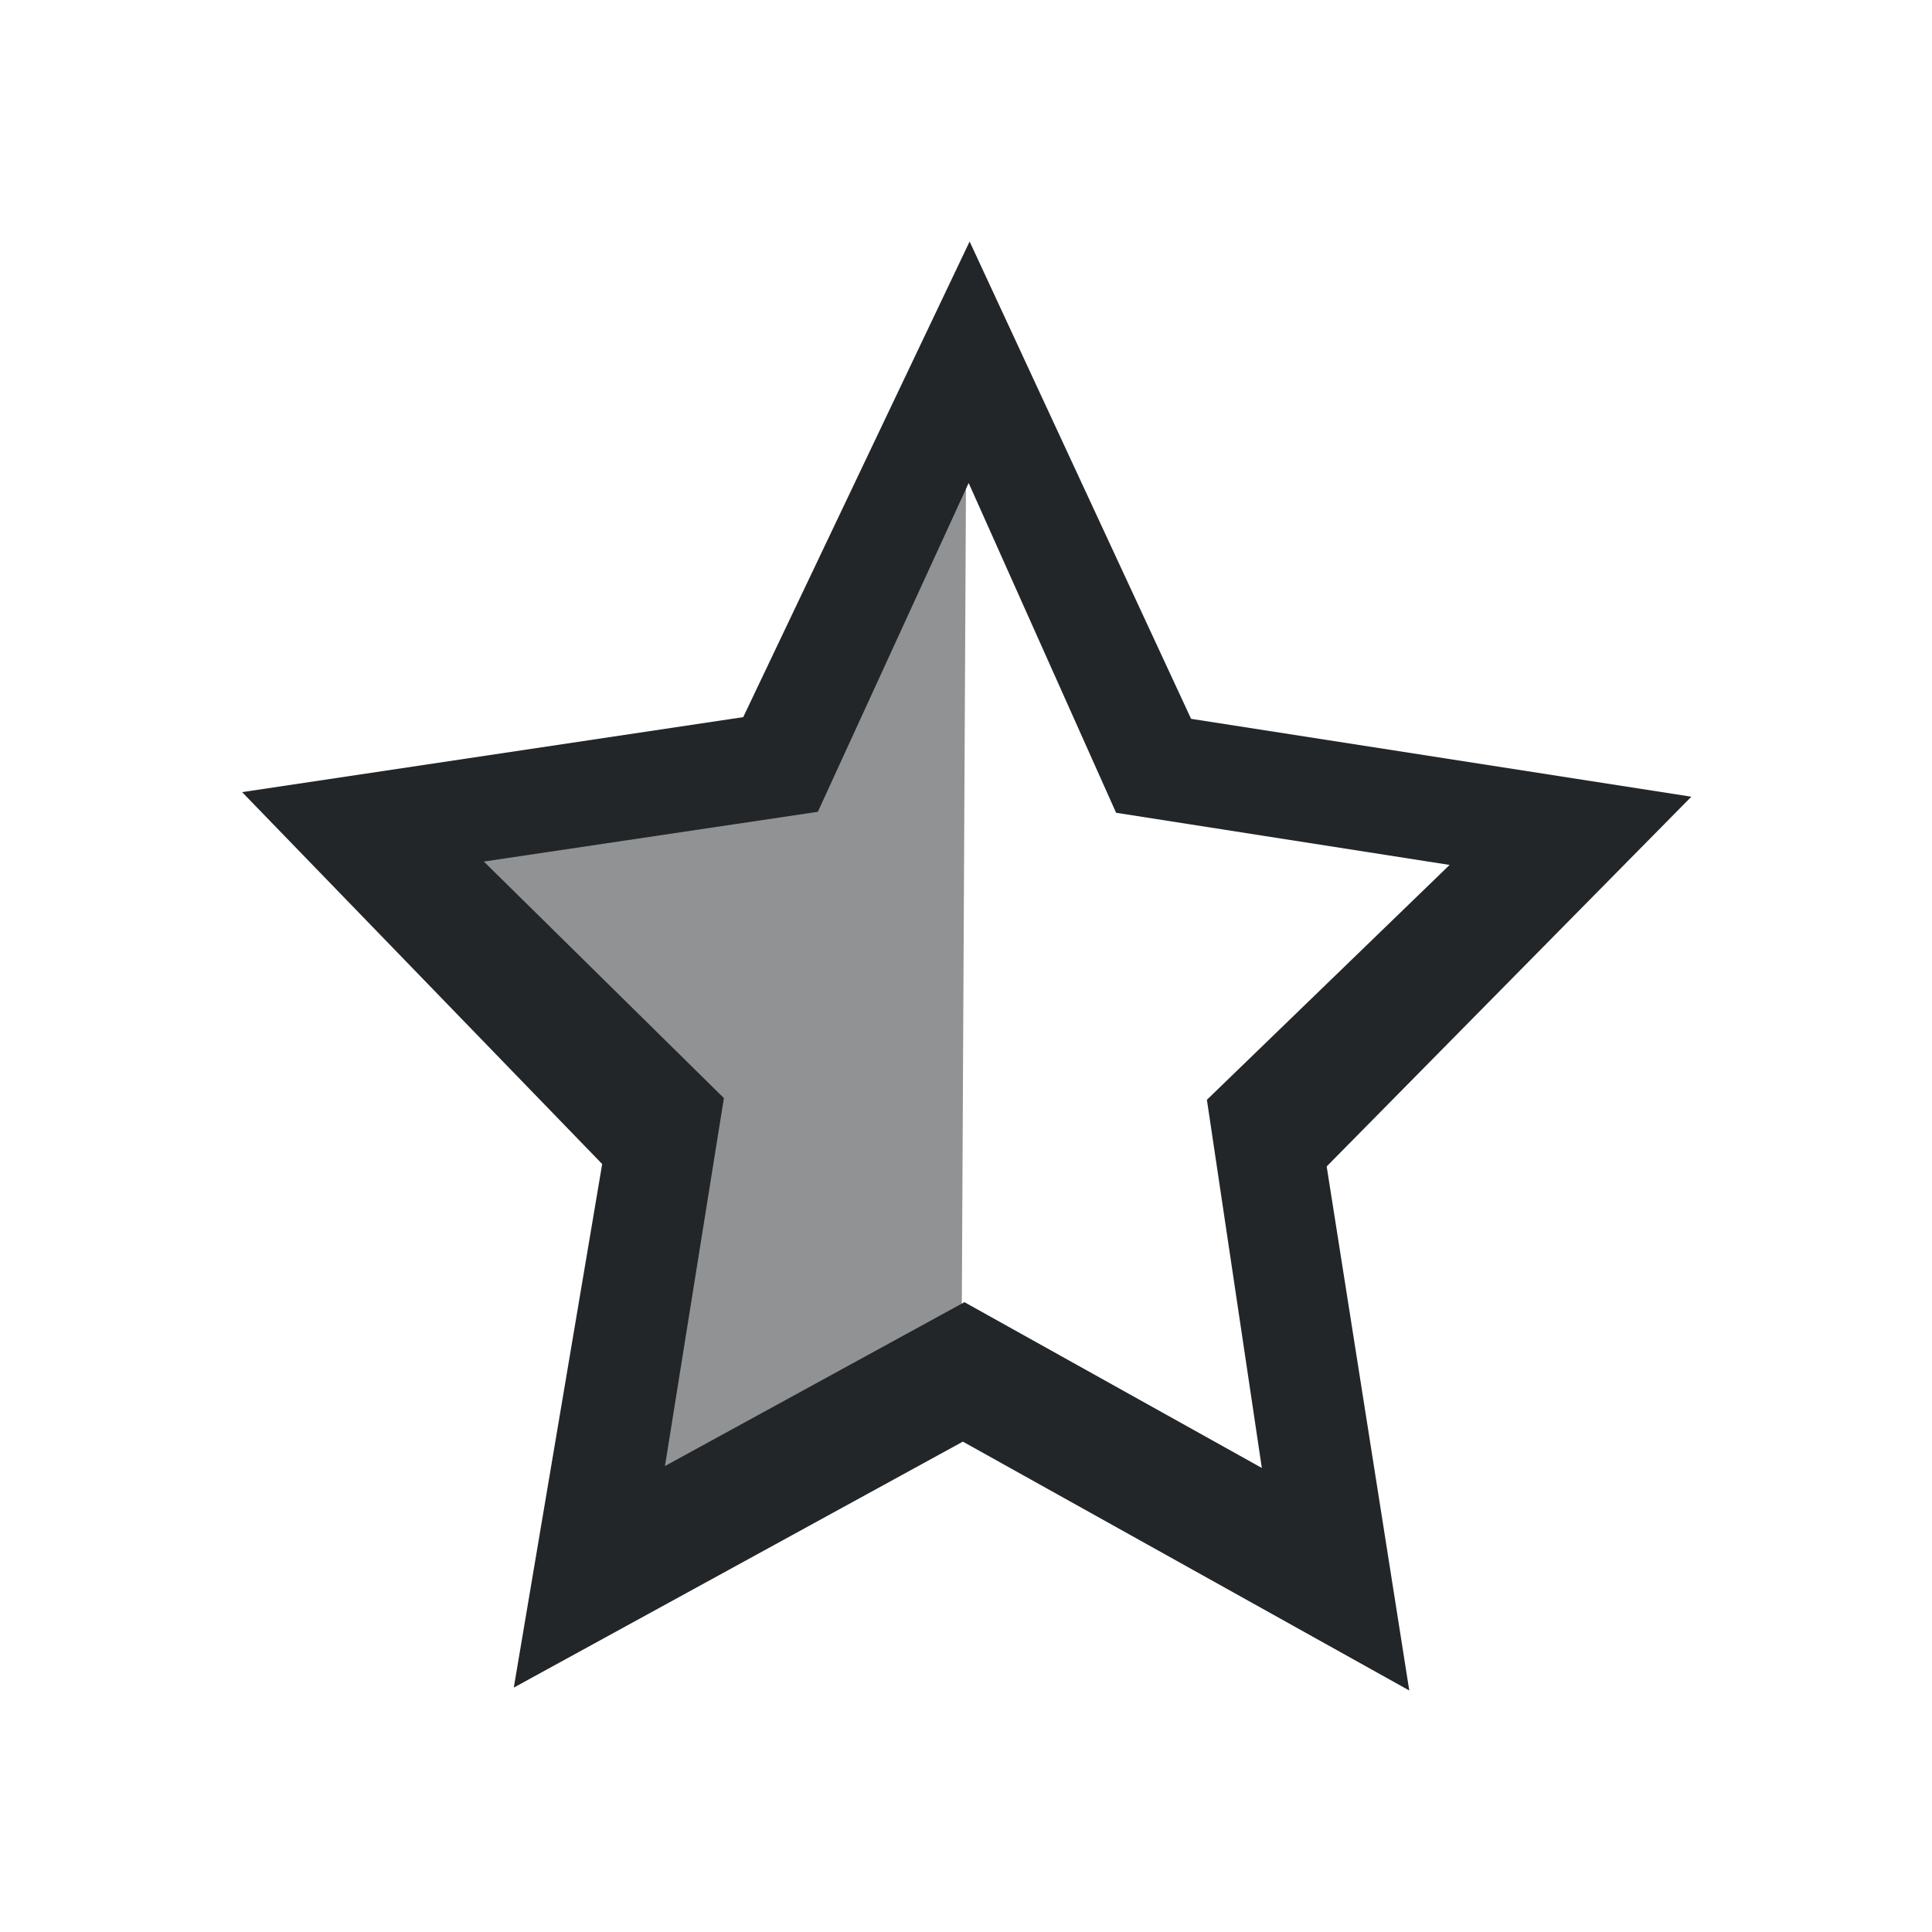 <svg viewBox="0 0 16 16" xmlns="http://www.w3.org/2000/svg"><g fill="#232629"><path d="m8.03 2-1.875 3.939-4.15.621 2.982 3.08-.732 4.336 3.719-2.037 3.697 2.061-.684-4.34 3.02-3.062-4.143-.645zm-.008 2 1.221 2.731 2.762.432-2.01 1.945.455 3.049-2.463-1.373-2.48 1.357.488-3.047-1.988-1.959 2.766-.412z"/><path d="m5.196 12.691.278-1.705.256-1.636-1.1-1.112-1.1-1.112.346-.058 1.514-.231 1.207-.21 1.245-2.693.16-.356-.039 7.702-1.397.74-1.363.74-.006-.069z" fill-opacity=".502"/></g></svg>